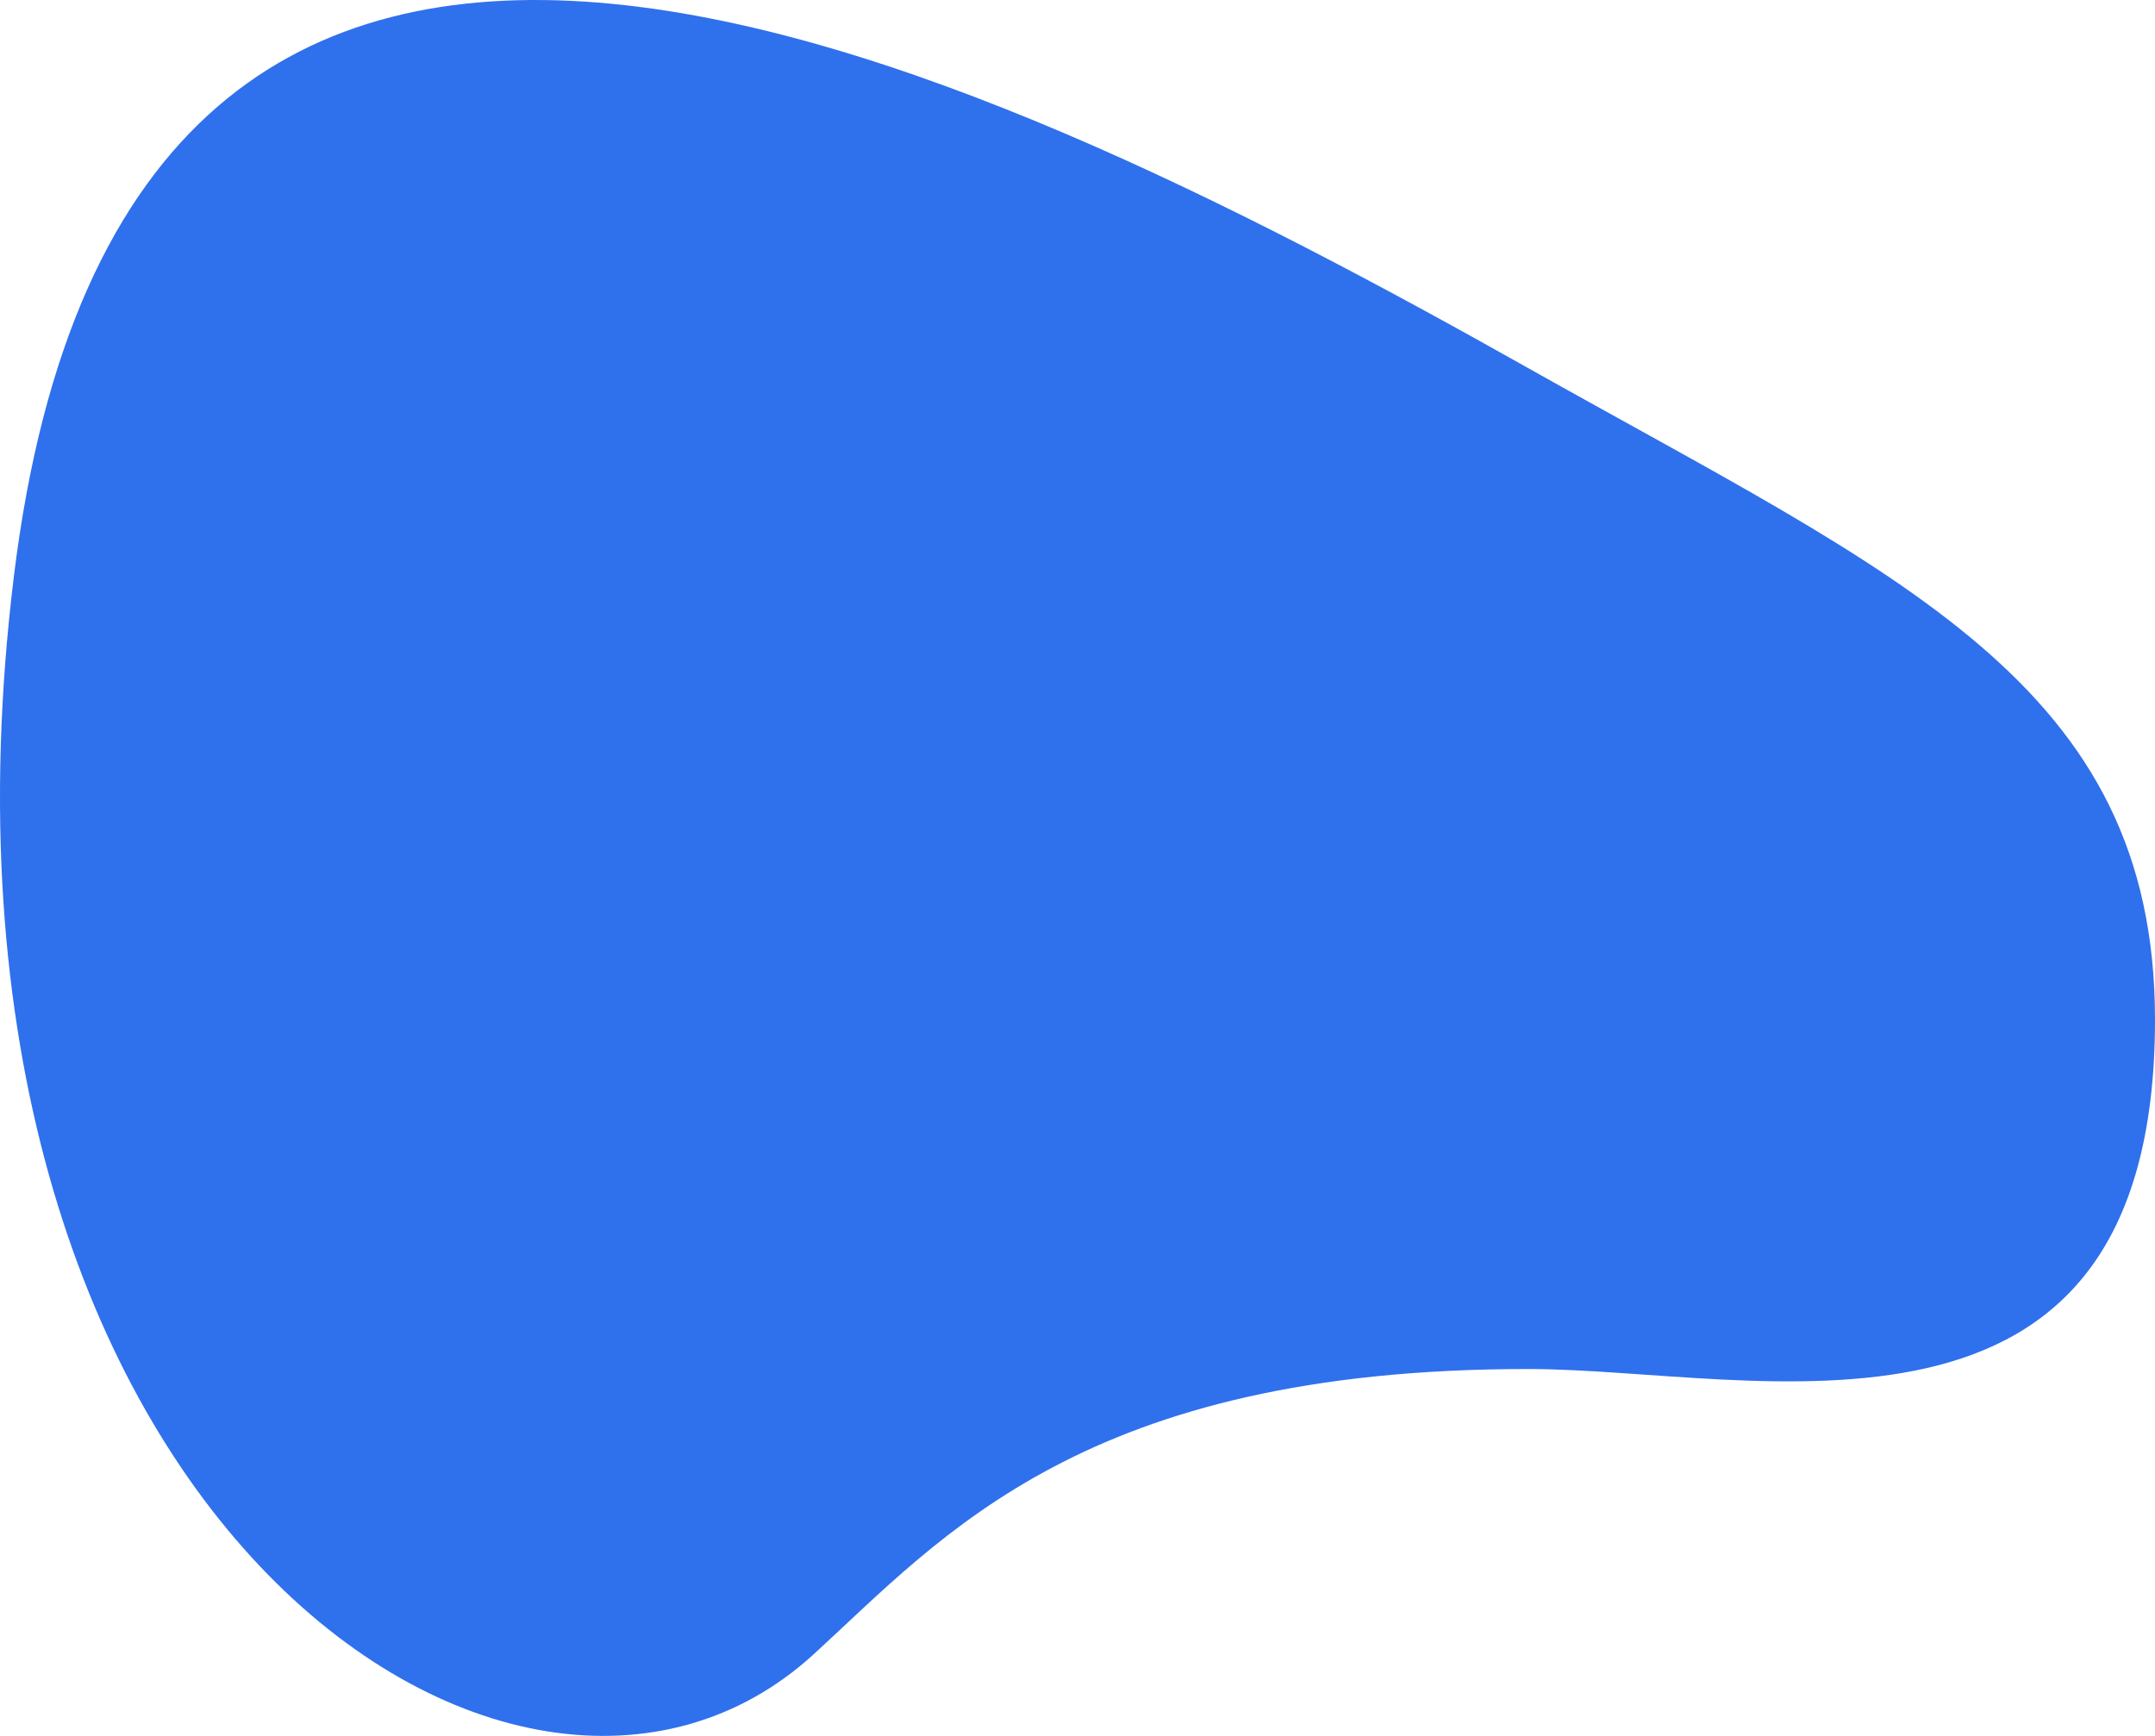 <svg width="432" height="348" viewBox="0 0 432 348" fill="none" xmlns="http://www.w3.org/2000/svg">
<path d="M306.271 274.448C217.359 274.448 189.107 307.85 163.119 331.628C103.444 386.228 -20.024 301.761 2.774 115.604C25.572 -70.553 190.86 8.798 306.271 73.751C380.636 115.604 432 137.028 432 204.424C432 297.26 352.05 274.448 306.271 274.448Z" fill="#2F70ED"/>
</svg>
